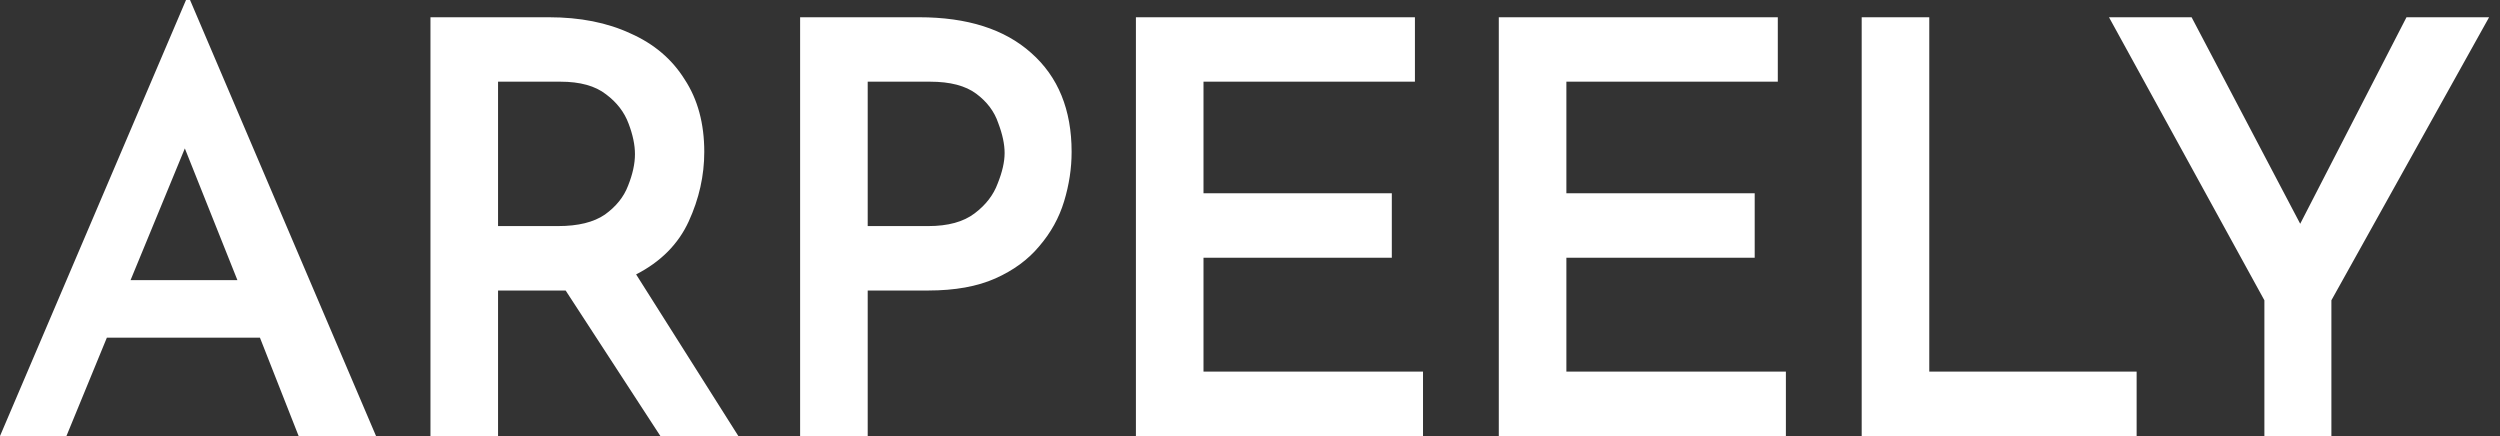 <?xml version="1.0" encoding="UTF-8"?> <svg xmlns="http://www.w3.org/2000/svg" width="172" height="30" viewBox="0 0 172 30" fill="none"><rect x="0" y="0" width="172" height="30" fill="#333333" stroke="none"/><path d="M0 30L12.797 0H13.075L25.872 30H20.547L17.884 23.232H7.352L4.57 30H0ZM8.982 19.274H16.334L12.717 10.211L8.982 19.274ZM37.764 1.187C39.91 1.187 41.778 1.557 43.367 2.296C44.983 3.008 46.229 4.063 47.103 5.462C48.004 6.834 48.454 8.496 48.454 10.449C48.454 12.084 48.096 13.681 47.381 15.238C46.666 16.794 45.46 18.008 43.765 18.879L50.799 30H45.434L38.916 19.987C38.757 19.987 38.598 19.987 38.439 19.987H34.266V30H29.616V1.187H37.764ZM38.399 15.554C39.777 15.554 40.85 15.29 41.618 14.762C42.387 14.209 42.917 13.549 43.208 12.784C43.526 11.992 43.685 11.267 43.685 10.607C43.685 9.974 43.539 9.274 43.248 8.509C42.956 7.718 42.44 7.045 41.698 6.491C40.956 5.91 39.91 5.62 38.558 5.62H34.266V15.554H38.399ZM63.235 1.187C66.547 1.187 69.117 2.005 70.945 3.641C72.8 5.277 73.727 7.546 73.727 10.449C73.727 11.583 73.555 12.718 73.21 13.852C72.866 14.987 72.296 16.016 71.501 16.939C70.733 17.863 69.726 18.602 68.481 19.156C67.236 19.71 65.699 19.987 63.871 19.987H59.698V30H55.048V1.187H63.235ZM63.871 15.554C65.222 15.554 66.282 15.264 67.05 14.683C67.819 14.103 68.349 13.417 68.64 12.625C68.958 11.834 69.117 11.135 69.117 10.528C69.117 9.921 68.971 9.235 68.68 8.47C68.415 7.678 67.911 7.005 67.17 6.451C66.428 5.897 65.368 5.62 63.99 5.62H59.698V15.554H63.871ZM78.151 1.187H97.347V5.62H82.801V13.298H95.757V17.731H82.801V25.567H97.903V30H78.151V1.187ZM103.117 1.187H122.313V5.62H107.767V13.298H120.723V17.731H107.767V25.567H122.869V30H103.117V1.187ZM128.084 1.187H132.734V25.567H147V30H128.084V1.187ZM155.79 20.66L145.099 1.187H150.782L158.254 15.396L165.567 1.187H171.25L160.4 20.66V30H155.79V20.66Z" fill="white"></path></svg> 